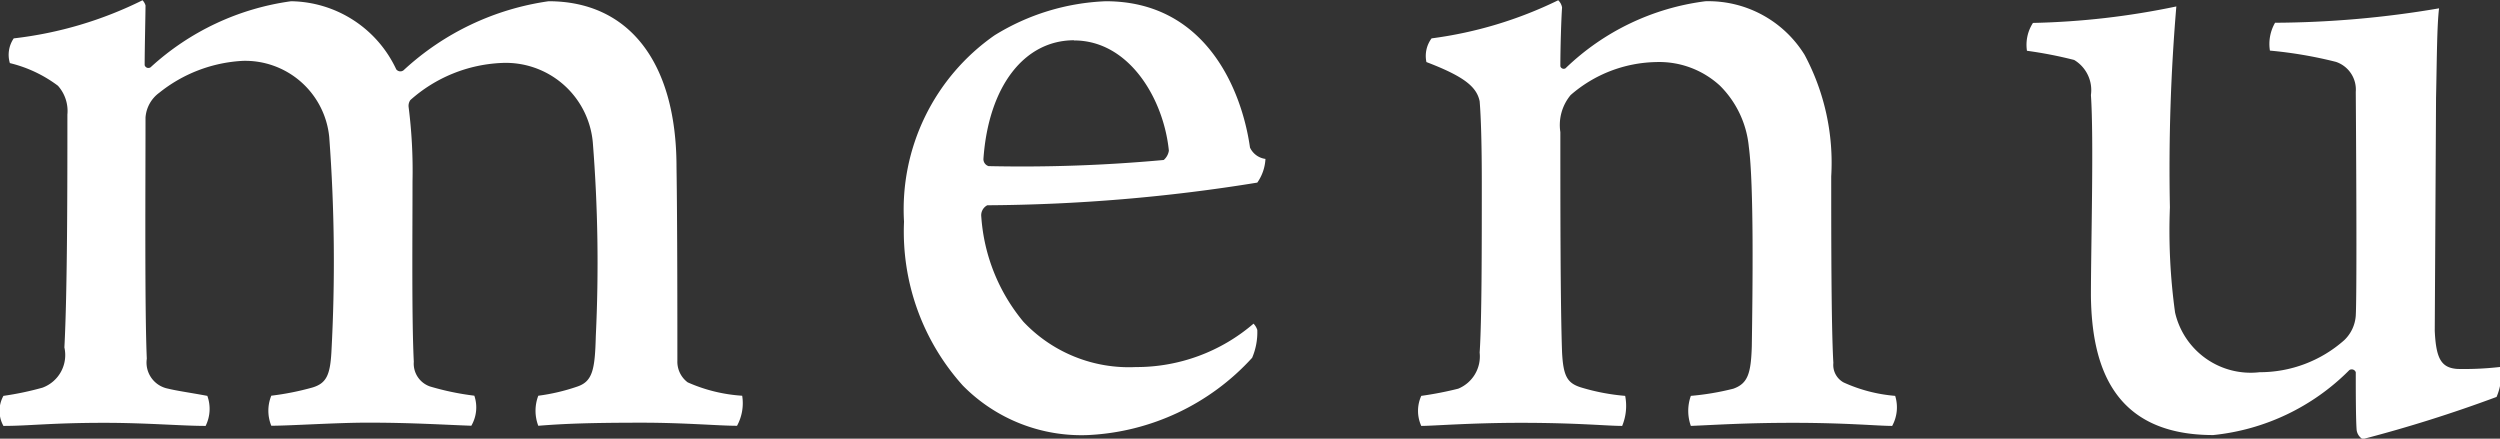<svg id="txt_gnav.svg" xmlns="http://www.w3.org/2000/svg" width="58.24" height="10.219" viewBox="0 0 58.24 10.219">
  <rect x="0" y="0" width="58.24" height="10.219" fill="#333333" stroke="none"/>
  <defs>
    <style>
      .cls-1 {
        fill: #fff;
        fill-rule: evenodd;
      }
    </style>
  </defs>
  <path id="menu" class="cls-1" d="M2738.96,137.284a0.719,0.719,0,0,0,0,.7c0.6,0,1.11-.072,2.35-0.072,0.99,0,1.8.072,2.36,0.072a0.892,0.892,0,0,0,.04-0.7c-0.38-.071-0.72-0.119-0.91-0.167a0.619,0.619,0,0,1-.5-0.7c-0.05-1.128-.03-4.057-0.03-5.617a0.782,0.782,0,0,1,.32-0.577,3.39,3.39,0,0,1,1.94-.743,1.967,1.967,0,0,1,2.02,1.776,39.083,39.083,0,0,1,.05,5.016c-0.03.529-.12,0.72-0.44,0.817a6.355,6.355,0,0,1-.96.191,0.933,0.933,0,0,0,0,.7c0.44,0,1.52-.072,2.24-0.072,1.03,0,1.75.048,2.42,0.072a0.85,0.85,0,0,0,.07-0.7,6.278,6.278,0,0,1-1.03-.214,0.562,0.562,0,0,1-.38-0.577c-0.05-1.008-.03-2.905-0.03-4.2a11.806,11.806,0,0,0-.09-1.728,0.232,0.232,0,0,1,.04-0.168,3.414,3.414,0,0,1,2.12-.864,2.035,2.035,0,0,1,2.13,1.849,35.632,35.632,0,0,1,.07,4.512c-0.02.768-.07,1.056-0.43,1.177a4.612,4.612,0,0,1-.91.214,0.984,0.984,0,0,0,0,.7c0.6-.049,1.22-0.072,2.42-0.072,0.99,0,1.78.072,2.21,0.072a1.1,1.1,0,0,0,.12-0.7,3.7,3.7,0,0,1-1.27-.312,0.6,0.6,0,0,1-.24-0.5c0-.984,0-3.217-0.02-4.513,0-2.472-1.13-3.865-2.98-3.865a6.272,6.272,0,0,0-3.38,1.609,0.121,0.121,0,0,1-.17-0.024,2.746,2.746,0,0,0-2.45-1.585,6.059,6.059,0,0,0-3.27,1.537,0.09,0.09,0,0,1-.14-0.048c0-.361.02-1.224,0.02-1.392a0.3,0.3,0,0,0-.07-0.12,9.043,9.043,0,0,1-3,.888,0.678,0.678,0,0,0-.09.576,3.057,3.057,0,0,1,1.12.528,0.883,0.883,0,0,1,.22.672c0,1.609,0,4.1-.07,5.424a0.809,0.809,0,0,1-.51.937A7.05,7.05,0,0,1,2738.96,137.284Zm29.12-1.68a4.184,4.184,0,0,1-2.74,1.009,3.377,3.377,0,0,1-2.62-1.057,4.284,4.284,0,0,1-.98-2.447,0.262,0.262,0,0,1,.14-0.265,40.534,40.534,0,0,0,6.29-.528,1.051,1.051,0,0,0,.19-0.552,0.464,0.464,0,0,1-.36-0.264c-0.19-1.344-1.03-3.409-3.36-3.409a5.311,5.311,0,0,0-2.59.793,4.945,4.945,0,0,0-2.11,4.344,5.359,5.359,0,0,0,1.37,3.816,3.874,3.874,0,0,0,2.92,1.153,5.525,5.525,0,0,0,3.82-1.8,1.518,1.518,0,0,0,.12-0.648A0.368,0.368,0,0,0,2768.08,135.6Zm-4.18-6.6c1.29,0,2.09,1.368,2.21,2.568a0.358,0.358,0,0,1-.12.217,36.078,36.078,0,0,1-4.08.143,0.17,0.17,0,0,1-.12-0.168C2761.91,130.06,2762.75,129,2763.9,129Zm8.09,8.28a0.847,0.847,0,0,0,0,.7c0.28,0,1.15-.072,2.32-0.072,1.32,0,2,.072,2.36.072a1.219,1.219,0,0,0,.07-0.7,4.915,4.915,0,0,1-1.01-.191c-0.34-.1-0.43-0.264-0.46-0.817-0.04-1.1-.04-3.432-0.04-5.136a1.092,1.092,0,0,1,.24-0.864,3.116,3.116,0,0,1,1.99-.768,2.089,2.089,0,0,1,1.49.552,2.316,2.316,0,0,1,.67,1.416c0.12,0.888.09,3.312,0.07,4.657-0.02.624-.09,0.863-0.43,0.984a6.187,6.187,0,0,1-.99.167,1.042,1.042,0,0,0,0,.7c0.58-.024,1.28-0.072,2.38-0.072,1.25,0,1.97.072,2.31,0.072a0.9,0.9,0,0,0,.07-0.7,3.6,3.6,0,0,1-1.2-.312,0.465,0.465,0,0,1-.24-0.456c-0.05-.84-0.05-3-0.05-4.344a5.332,5.332,0,0,0-.62-2.832,2.634,2.634,0,0,0-2.31-1.249,5.73,5.73,0,0,0-3.26,1.562,0.081,0.081,0,0,1-.12-0.048c0-.409.02-1.106,0.04-1.368a0.3,0.3,0,0,0-.09-0.169,9.531,9.531,0,0,1-2.95.888,0.686,0.686,0,0,0-.12.552c0.88,0.336,1.17.576,1.24,0.913,0.03,0.359.05,0.983,0.05,1.92,0,1.511,0,3.192-.05,3.935a0.813,0.813,0,0,1-.5.841A8.2,8.2,0,0,1,2771.99,137.284Zm14.11-8.039a9.764,9.764,0,0,1,1.1.214,0.819,0.819,0,0,1,.39.817c0.07,1.009,0,3.529,0,4.68,0.02,1.608.5,3.241,2.85,3.241a5.207,5.207,0,0,0,3.17-1.513,0.1,0.1,0,0,1,.15.049c0,0.36,0,1.08.02,1.344a0.289,0.289,0,0,0,.14.215,32.2,32.2,0,0,0,3.12-.983,1.372,1.372,0,0,0,.1-0.7,7.426,7.426,0,0,1-1.01.048c-0.38-.025-0.5-0.24-0.53-0.888l0.03-5.425c0.02-.912.02-1.656,0.07-2.088a23.212,23.212,0,0,1-3.82.336,0.988,0.988,0,0,0-.12.649,9.92,9.92,0,0,1,1.54.263,0.681,0.681,0,0,1,.46.7c0.02,2.88.02,4.873,0,5.209a0.871,0.871,0,0,1-.27.575,2.967,2.967,0,0,1-1.97.745,1.806,1.806,0,0,1-1.97-1.393,13.94,13.94,0,0,1-.12-2.448,45.113,45.113,0,0,1,.15-4.68,18.048,18.048,0,0,1-3.34.384A0.936,0.936,0,0,0,2786.1,129.245Z" transform="translate(-2738.88 -128.062)"/>
</svg>
